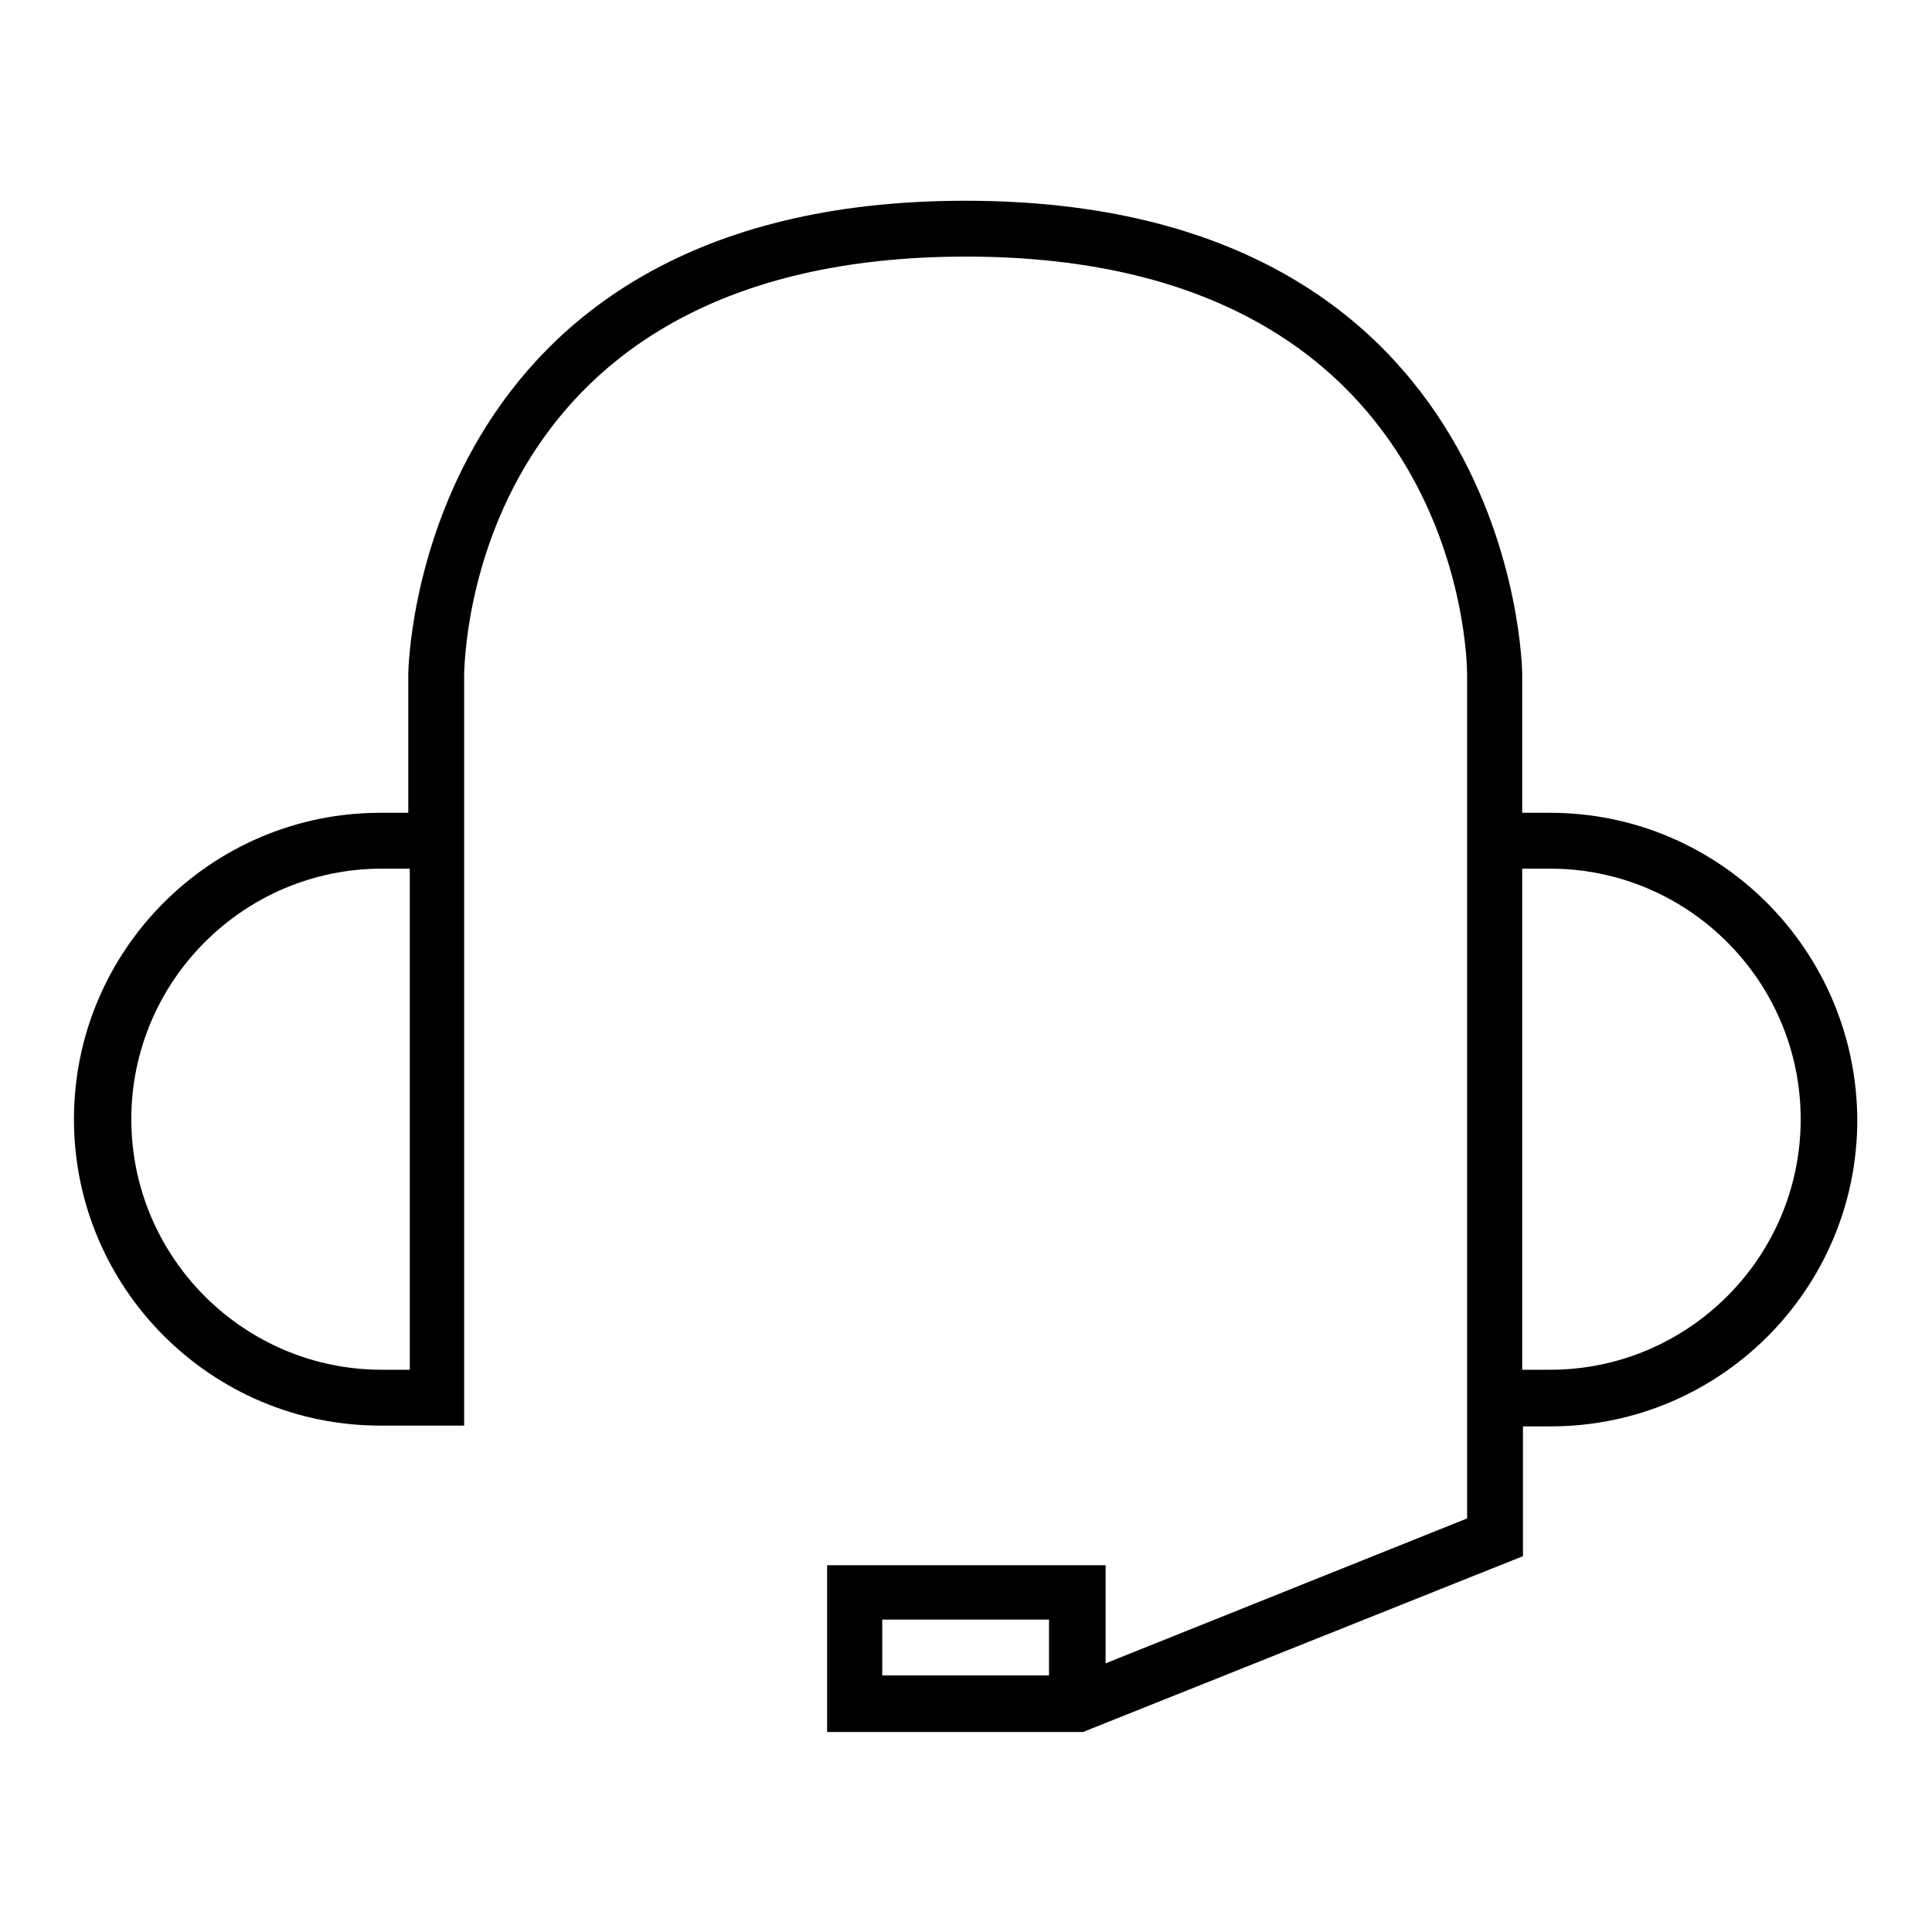 <?xml version="1.0" encoding="utf-8"?>
<!-- Svg Vector Icons : http://www.onlinewebfonts.com/icon -->
<!DOCTYPE svg PUBLIC "-//W3C//DTD SVG 1.1//EN" "http://www.w3.org/Graphics/SVG/1.1/DTD/svg11.dtd">
<svg version="1.1" xmlns="http://www.w3.org/2000/svg" xmlns:xlink="http://www.w3.org/1999/xlink" x="0px" y="0px" viewBox="0 0 256 256" enable-background="new 0 0 256 256" xml:space="preserve">
<g> <g> <path fill="#000000" d="M205.4,107.7h-3.7V89.3c0-0.6-0.8-62.7-73.8-62.7c-72.9,0-73.8,62.1-73.8,62.7v18.4h-3.7  c-22.4,0-40.6,18.2-40.6,40.6c0,22.4,18.2,40.6,40.6,40.6h11.1v-66.4v-14.8V89.3C61.6,87,62.4,34,128,34  c65.4,0,66.4,53.1,66.4,55.3v18.4v3.7v73.8v3.7v12.3l-47.9,19.2v-13h-36.9v22.1h33.9l58.3-23.3v-17.2h3.7  c22.4,0,40.6-18.2,40.6-40.6C246,125.9,227.8,107.7,205.4,107.7z M54.3,181.5h-3.7c-18.3,0-33.2-14.9-33.2-33.2  s14.9-33.2,33.2-33.2h3.7v7.4V181.5z M116.9,222v-7.4h22.1v7.4H116.9z M205.4,181.5h-3.7v-66.4h3.7c18.3,0,33.2,14.9,33.2,33.2  S223.7,181.5,205.4,181.5z"/> </g></g>
</svg>